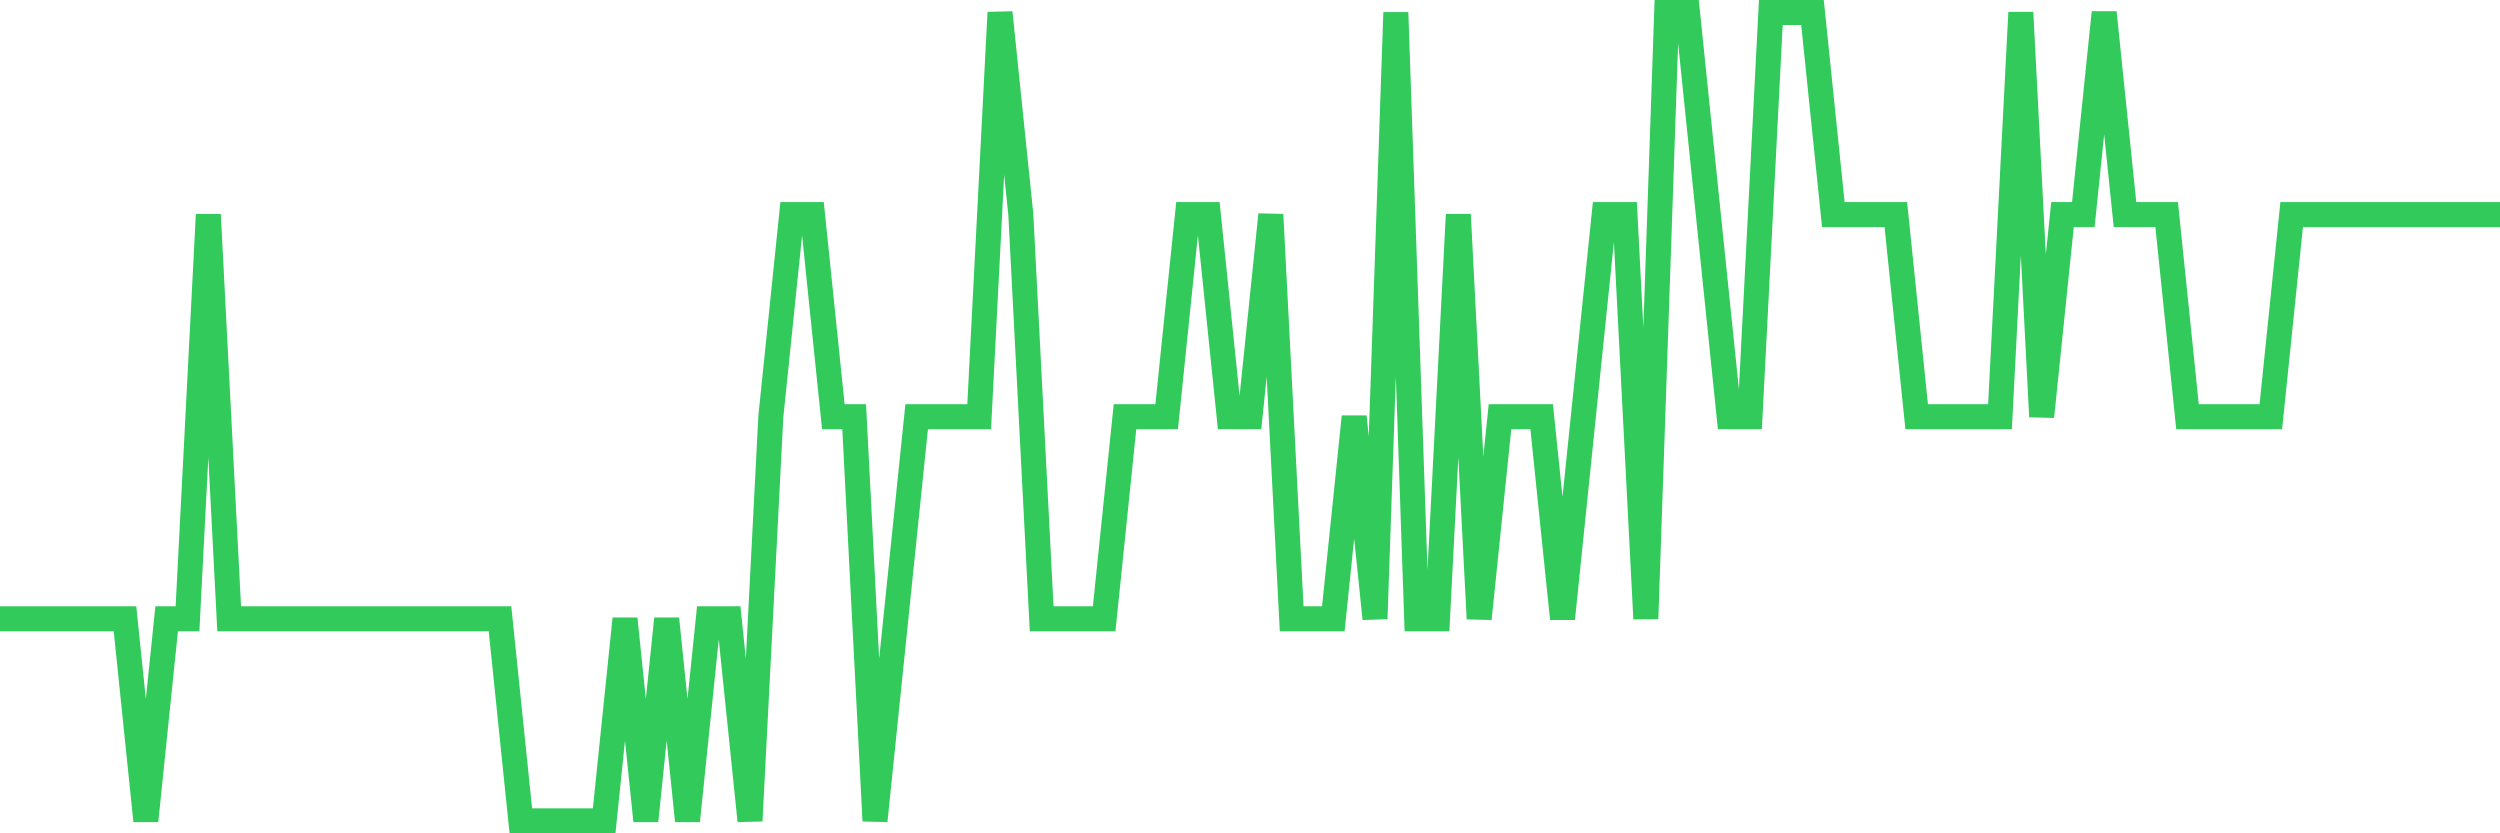 <svg
  xmlns="http://www.w3.org/2000/svg"
  xmlns:xlink="http://www.w3.org/1999/xlink"
  width="120"
  height="40"
  viewBox="0 0 120 40"
  preserveAspectRatio="none"
>
  <polyline
    points="0,29.7 1,29.7 2,29.7 3,29.7 4,29.7 5,29.7 6,29.7 7,39.4 8,29.7 9,29.7 10,10.3 11,29.7 12,29.7 13,29.7 14,29.7 15,29.7 16,29.7 17,29.7 18,29.7 19,29.7 20,29.7 21,29.7 22,29.7 23,29.7 24,29.7 25,39.4 26,39.4 27,39.4 28,39.4 29,39.4 30,29.7 31,39.4 32,29.7 33,39.4 34,29.7 35,29.7 36,39.4 37,20 38,10.3 39,10.3 40,20 41,20 42,39.4 43,29.7 44,20 45,20 46,20 47,20 48,0.6 49,10.3 50,29.7 51,29.7 52,29.7 53,29.7 54,20 55,20 56,20 57,10.3 58,10.3 59,20 60,20 61,10.3 62,29.7 63,29.7 64,29.7 65,20 66,29.7 67,0.6 68,29.7 69,29.7 70,10.3 71,29.7 72,20 73,20 74,20 75,29.7 76,20 77,10.3 78,10.3 79,29.7 80,0.6 81,0.6 82,10.3 83,20 84,20 85,0.6 86,0.6 87,0.6 88,10.3 89,10.3 90,10.3 91,10.3 92,20 93,20 94,20 95,20 96,20 97,0.6 98,20 99,10.3 100,10.3 101,0.6 102,10.3 103,10.3 104,10.3 105,20 106,20 107,20 108,20 109,20 110,10.3 111,10.3 112,10.3 113,10.3 114,10.3 115,10.3 116,10.3 117,10.3 118,10.3 119,10.3 120,10.3"
    fill="none"
    stroke="#32ca5b"
    stroke-width="1.2"
  >
  </polyline>
</svg>